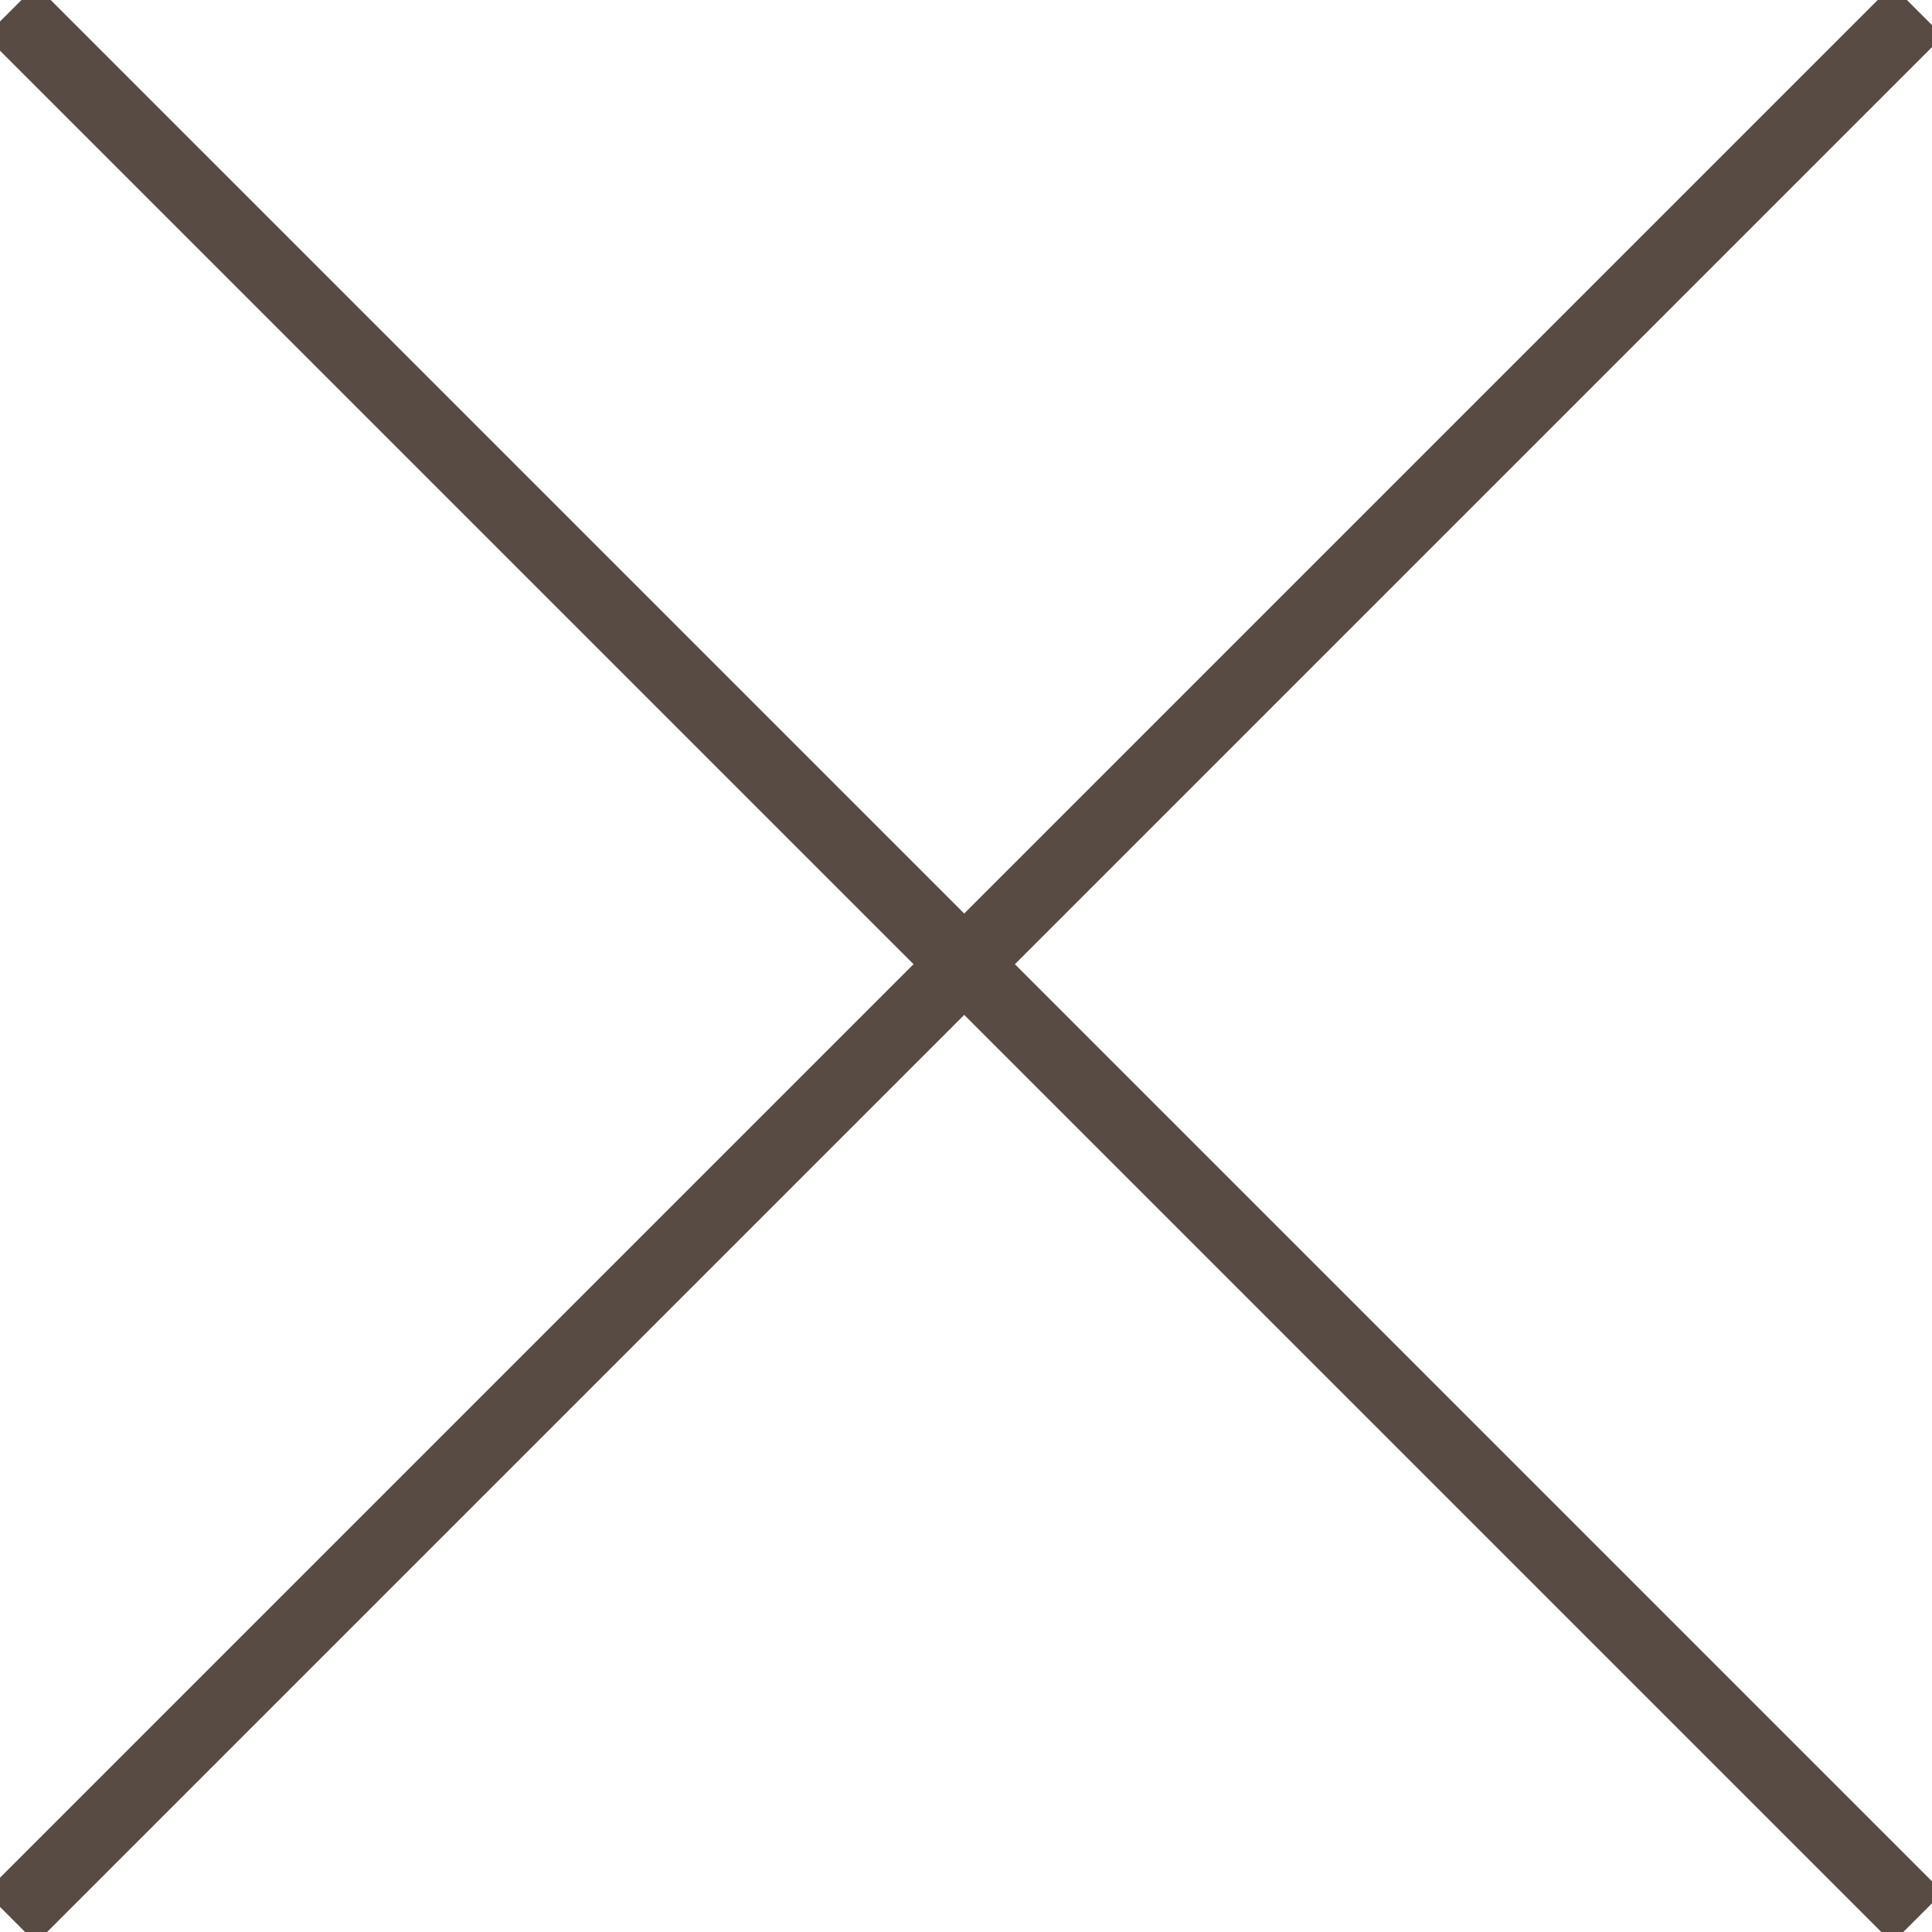<?xml version="1.0" encoding="utf-8"?>
<!-- Generator: Adobe Illustrator 22.1.0, SVG Export Plug-In . SVG Version: 6.00 Build 0)  -->
<svg version="1.1" id="レイヤー_1" xmlns="http://www.w3.org/2000/svg" xmlns:xlink="http://www.w3.org/1999/xlink" x="0px"
	 y="0px" width="53.9px" height="53.9px" viewBox="0 0 53.9 53.9" style="enable-background:new 0 0 53.9 53.9;"
	 xml:space="preserve">
<style type="text/css">
	.st0{fill:none;stroke:#584B44;stroke-width:2;stroke-miterlimit:10;}
</style>
<title>btn_back</title>
<g id="レイヤー_2_1_">
	<g id="moji">
		<line class="st0" x1="0.3" y1="0.3" x2="53.5" y2="53.5"/>
		<line class="st0" x1="53.5" y1="0.3" x2="0.3" y2="53.5"/>
	</g>
</g>
</svg>
